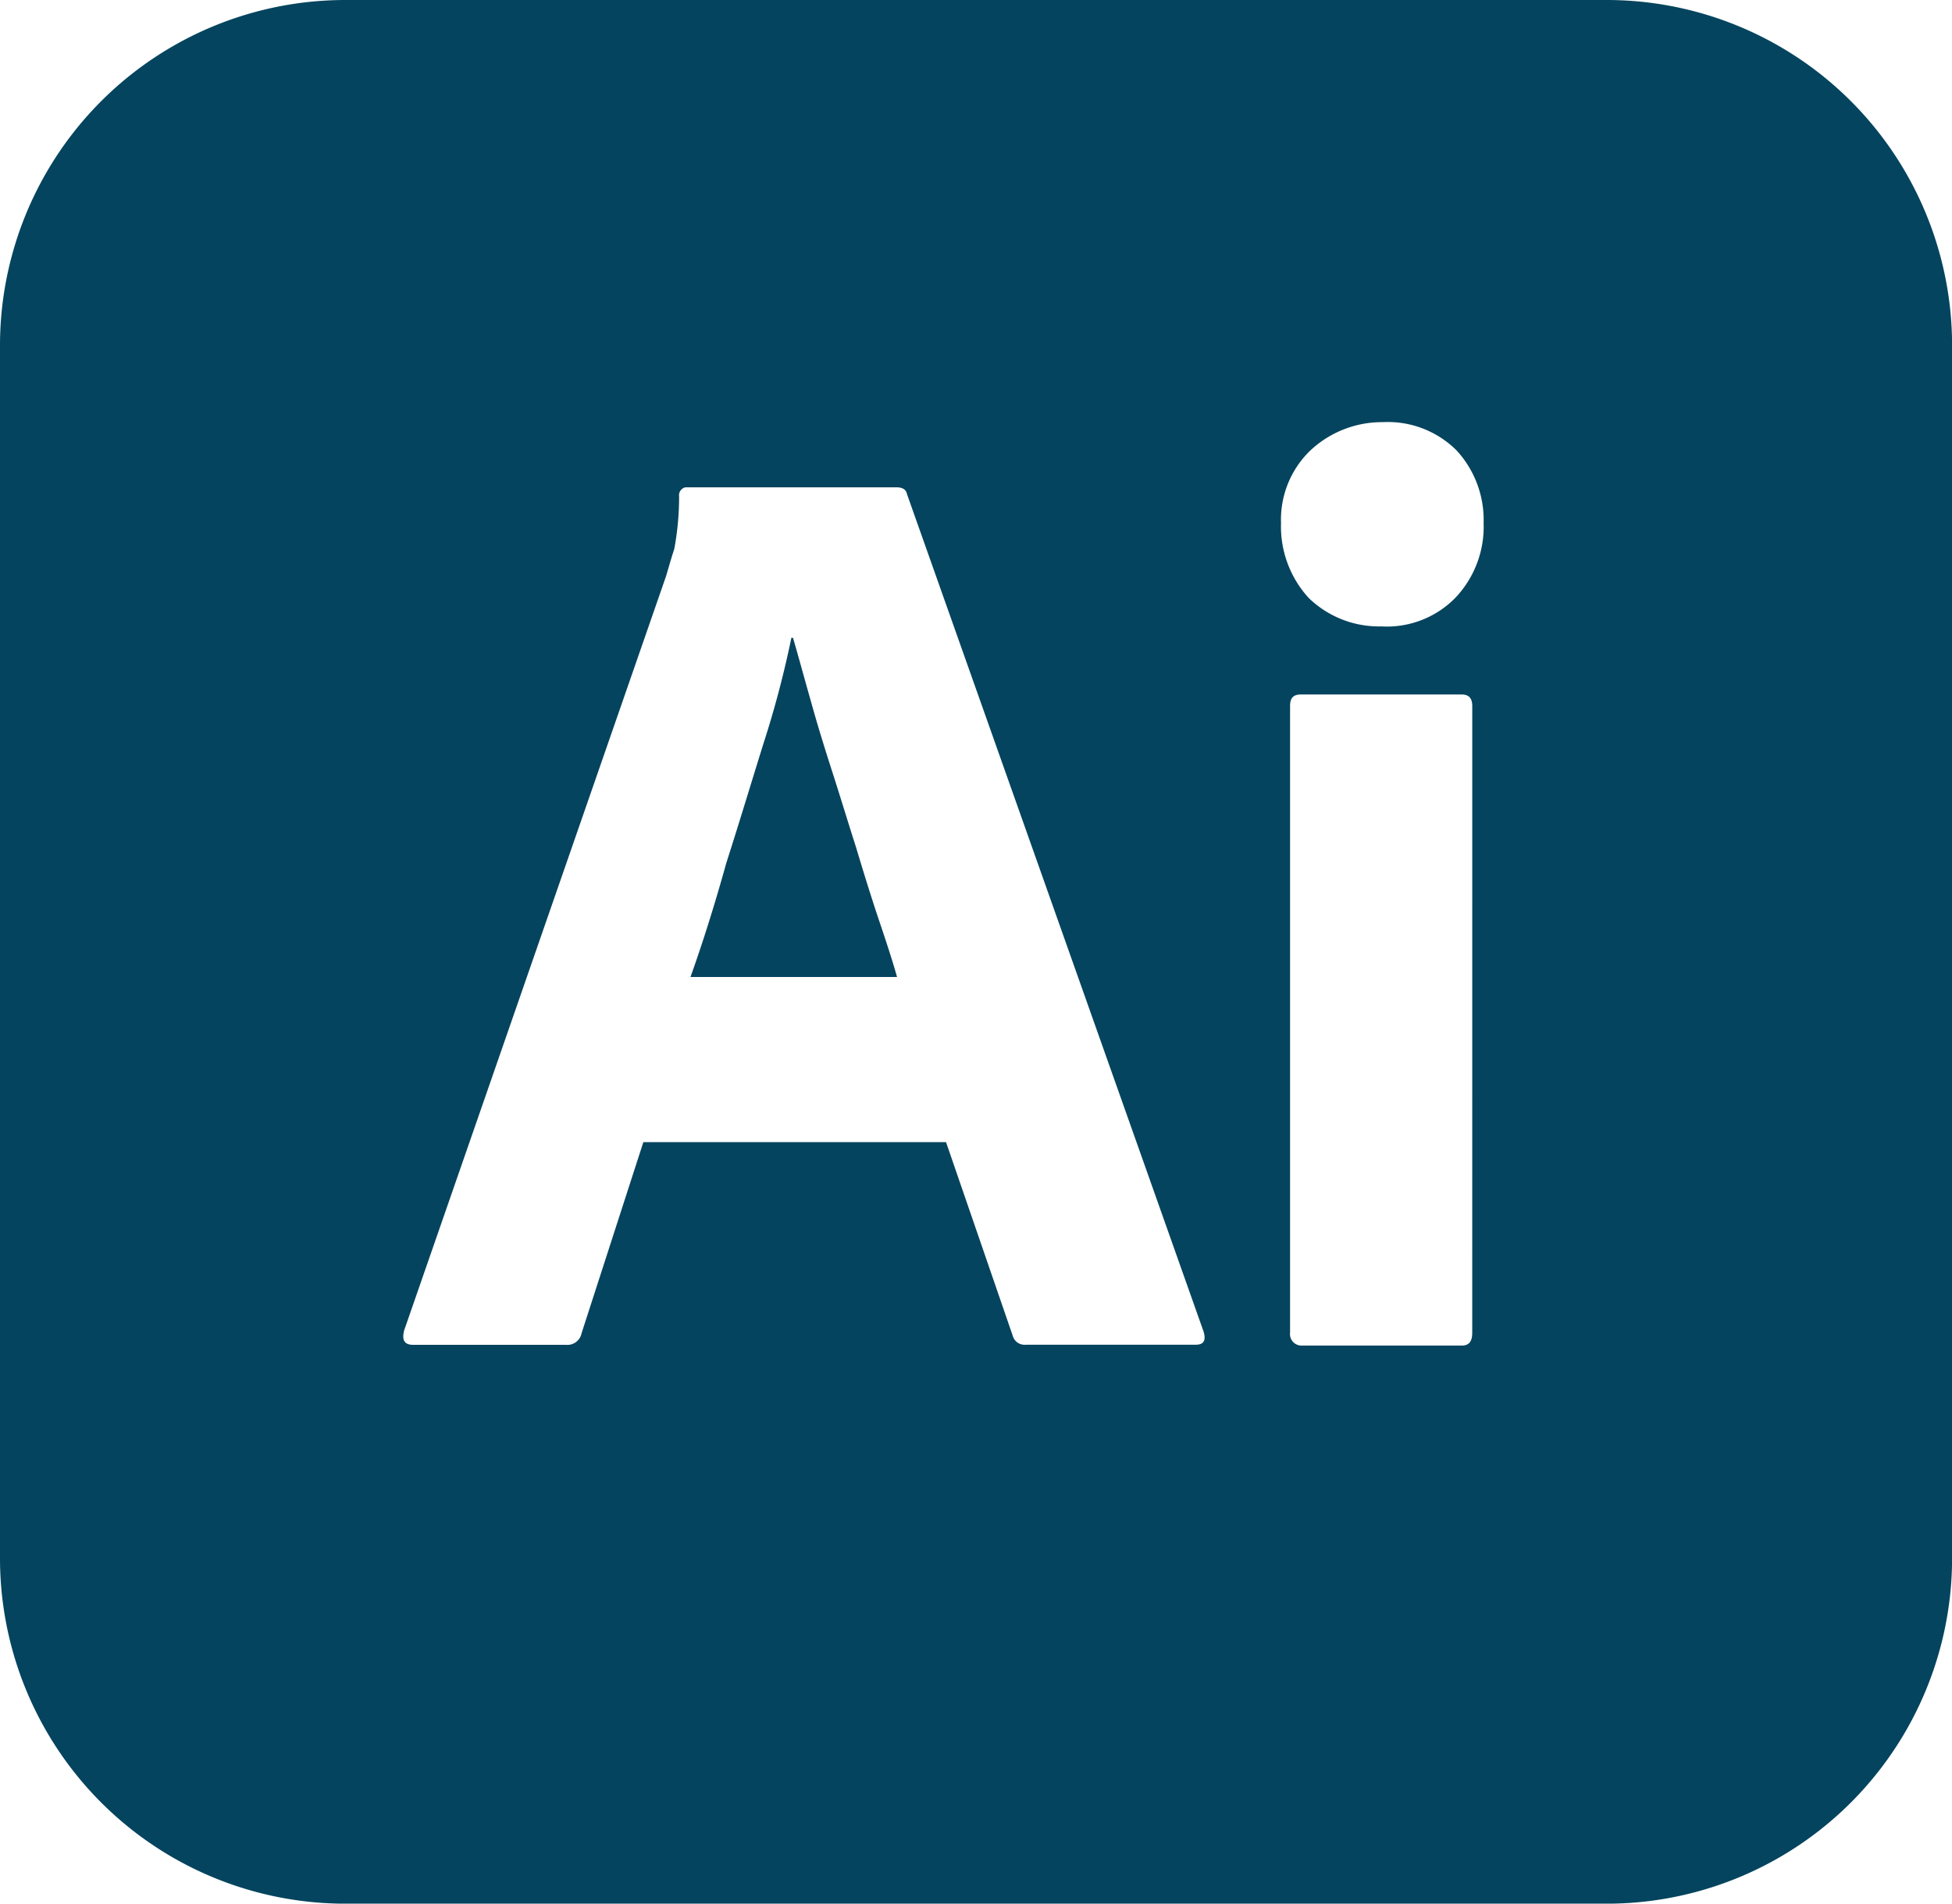 <svg id="adobeillustrator" xmlns="http://www.w3.org/2000/svg" width="67.752" height="66.059" viewBox="0 0 67.752 66.059">
  <path id="Path_18" data-name="Path 18" d="M29.726,30.044c-.282-.875-.536-1.722-.819-2.6s-.536-1.694-.762-2.512c-.226-.79-.423-1.524-.621-2.2h-.056a34.662,34.662,0,0,1-.96,3.642c-.423,1.355-.847,2.767-1.3,4.178-.4,1.44-.819,2.767-1.242,3.952h7.17c-.169-.6-.4-1.3-.649-2.035-.254-.759-.508-1.578-.762-2.425ZM55.755.6H12a11.988,11.988,0,0,0-12,12V54.661a11.988,11.988,0,0,0,12,12H55.755a11.988,11.988,0,0,0,12-12V12.6A11.988,11.988,0,0,0,55.755.6ZM41.5,47.264H35.6a.425.425,0,0,1-.449-.311l-2.315-6.719H22.33l-2.145,6.634a.5.5,0,0,1-.536.4H14.341c-.311,0-.4-.172-.311-.508l9.09-26.172c.085-.282.169-.593.282-.932a9.861,9.861,0,0,0,.169-1.835.28.28,0,0,1,.226-.311H31.11c.226,0,.339.085.367.226l10.3,29.077C41.865,47.12,41.781,47.264,41.5,47.264Zm9.6-.423c0,.311-.11.452-.364.452H45.2a.4.4,0,0,1-.423-.452V25.1c0-.282.116-.4.37-.4h5.59c.254,0,.364.141.364.4Zm-.59-25.492a3.331,3.331,0,0,1-2.572.988,3.5,3.5,0,0,1-2.515-.988,3.67,3.67,0,0,1-.96-2.6,3.329,3.329,0,0,1,1.013-2.512,3.639,3.639,0,0,1,2.518-.988,3.38,3.38,0,0,1,2.569.988,3.564,3.564,0,0,1,.932,2.512,3.582,3.582,0,0,1-.985,2.6Z" transform="translate(0 -0.6)" fill="#05445e"/>
</svg>
